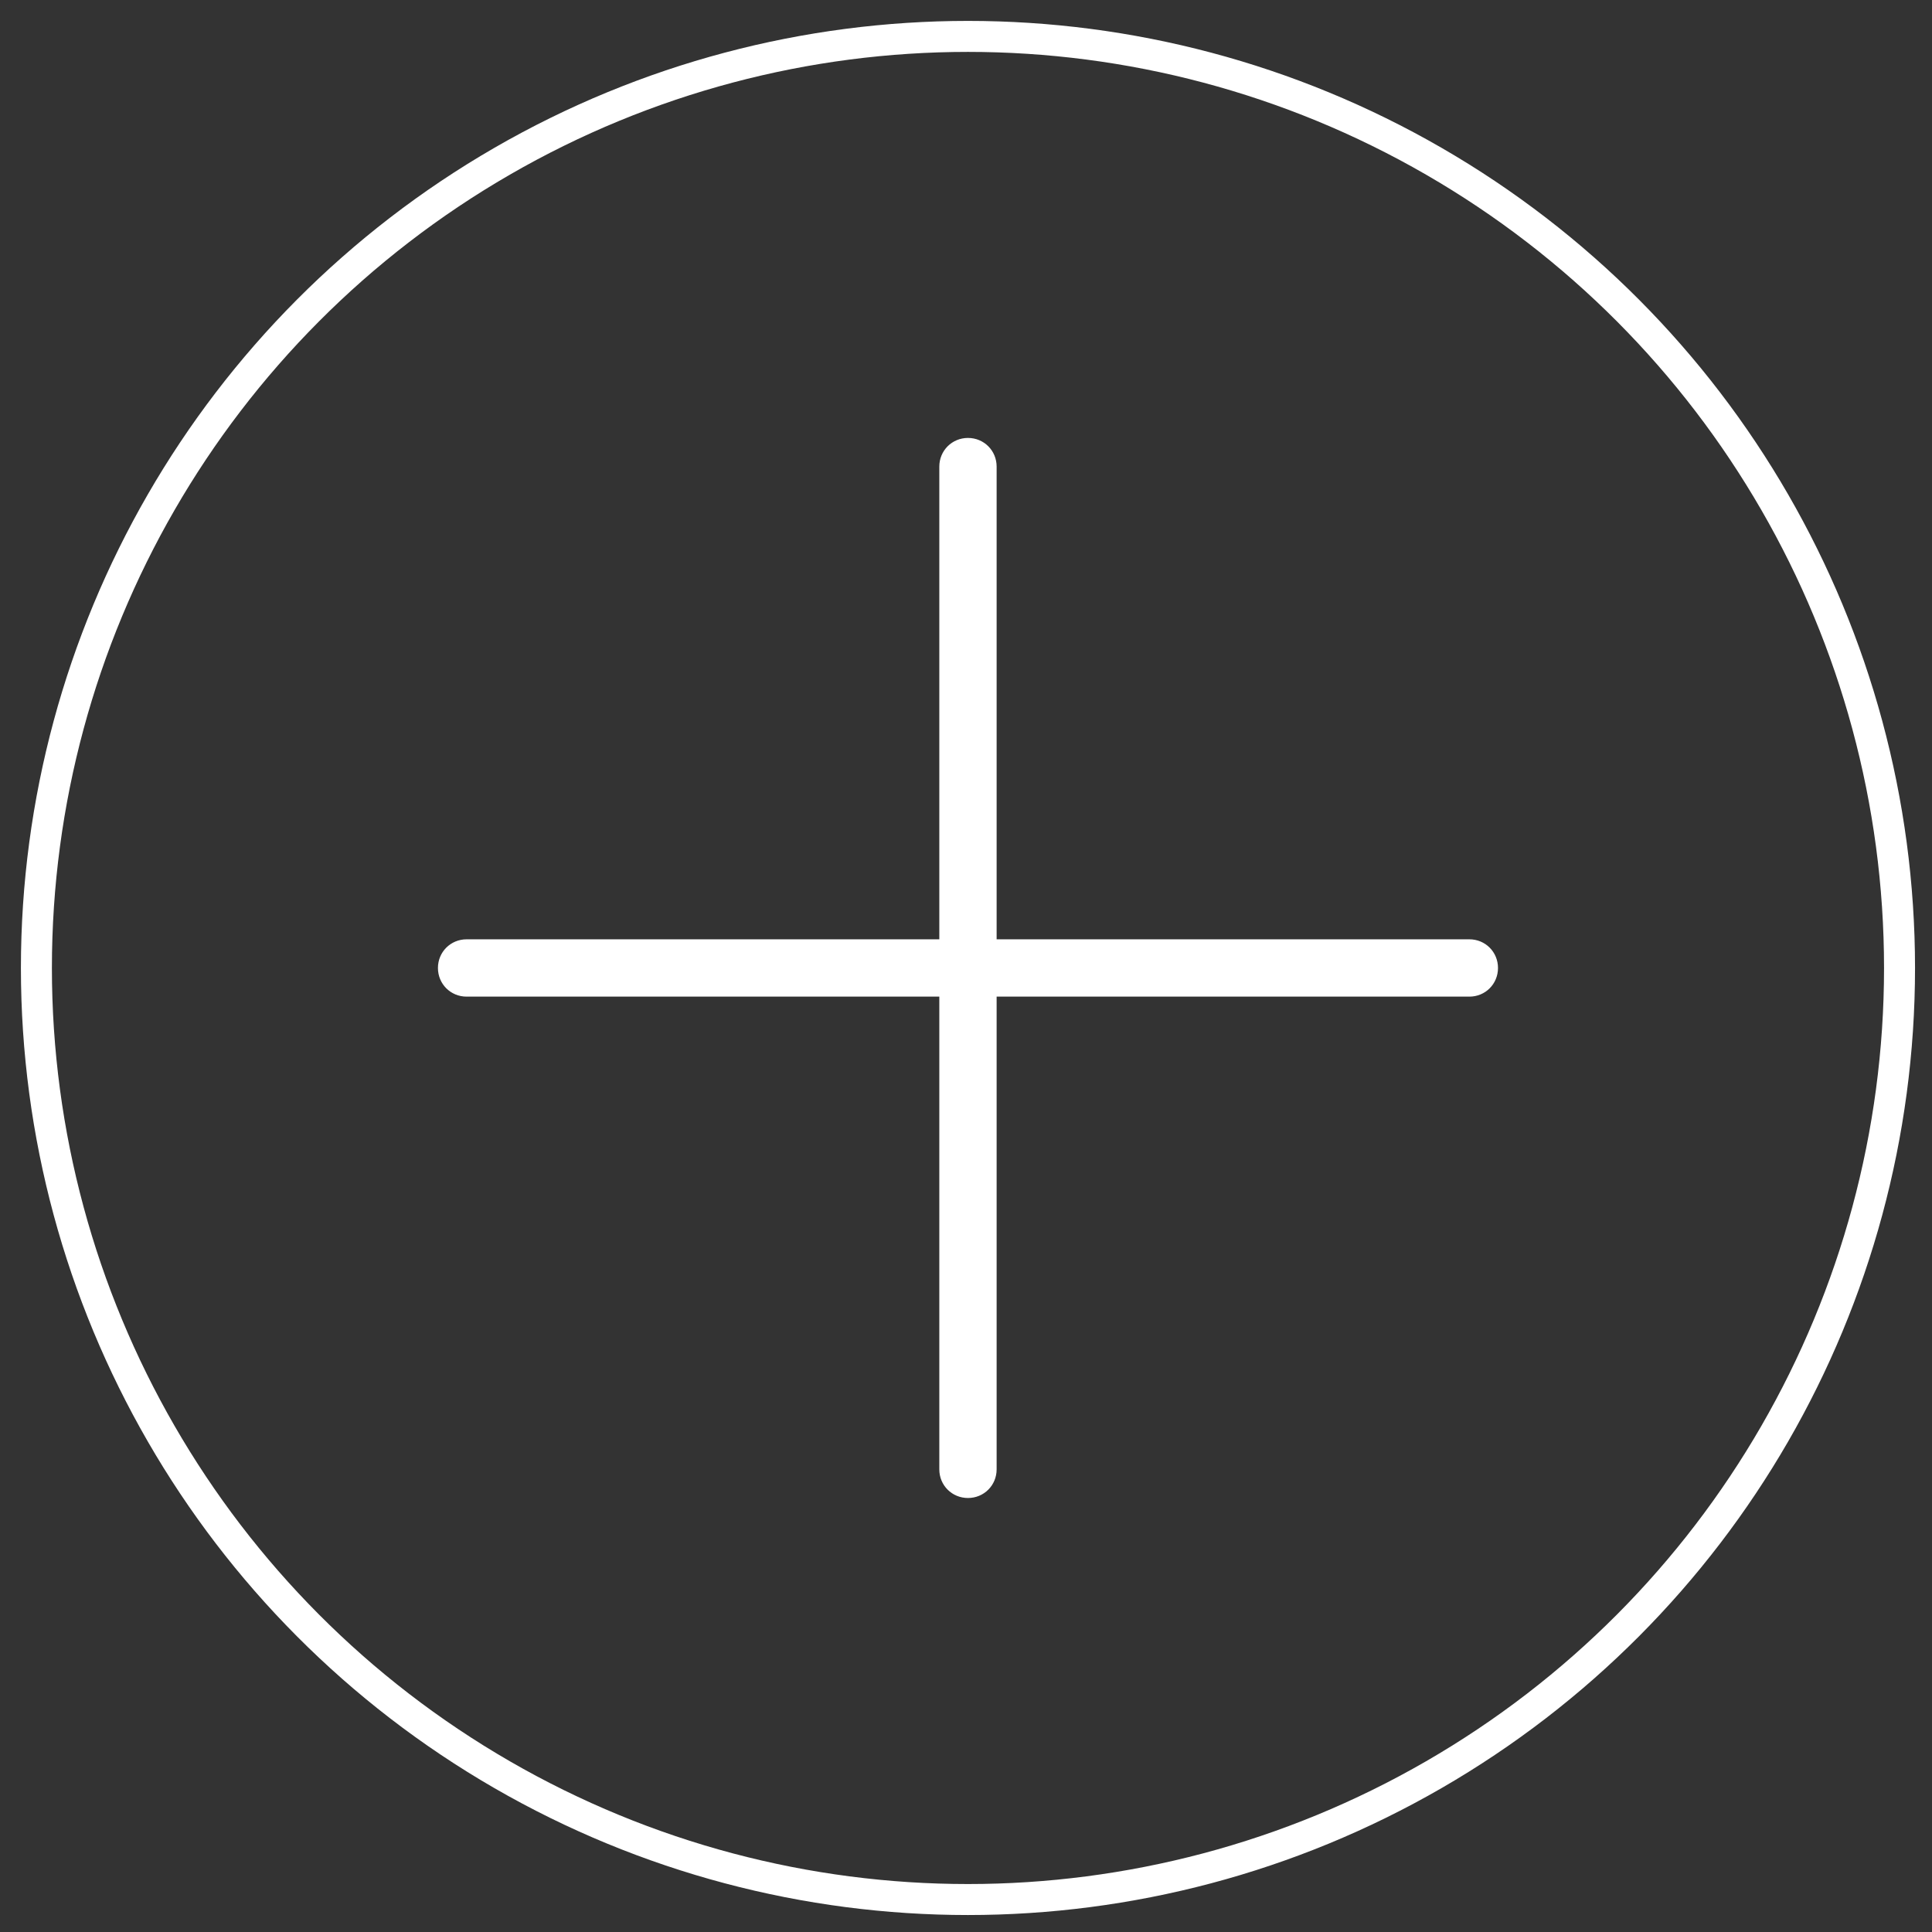 <svg width="51" height="51" viewBox="0 0 51 51" fill="none" xmlns="http://www.w3.org/2000/svg">
<rect x="0" y="0" width="51" height="51" fill="#333333" stroke="none"/>
<circle cx="25.552" cy="25.552" r="24.591" stroke="white" stroke-width="0.818"/>
<path d="M25.552 11.663C25.918 11.663 26.206 11.952 26.206 12.317V24.898H38.788C39.153 24.898 39.441 25.187 39.441 25.552C39.441 25.918 39.153 26.206 38.788 26.206H26.206V38.788C26.206 39.153 25.917 39.441 25.552 39.441C25.187 39.441 24.898 39.153 24.898 38.788V26.206H12.317C11.952 26.206 11.663 25.918 11.663 25.552C11.663 25.187 11.952 24.898 12.317 24.898H24.898V12.317C24.898 11.952 25.187 11.663 25.552 11.663Z" fill="white" stroke="white" stroke-width="0.205"/>
</svg>
